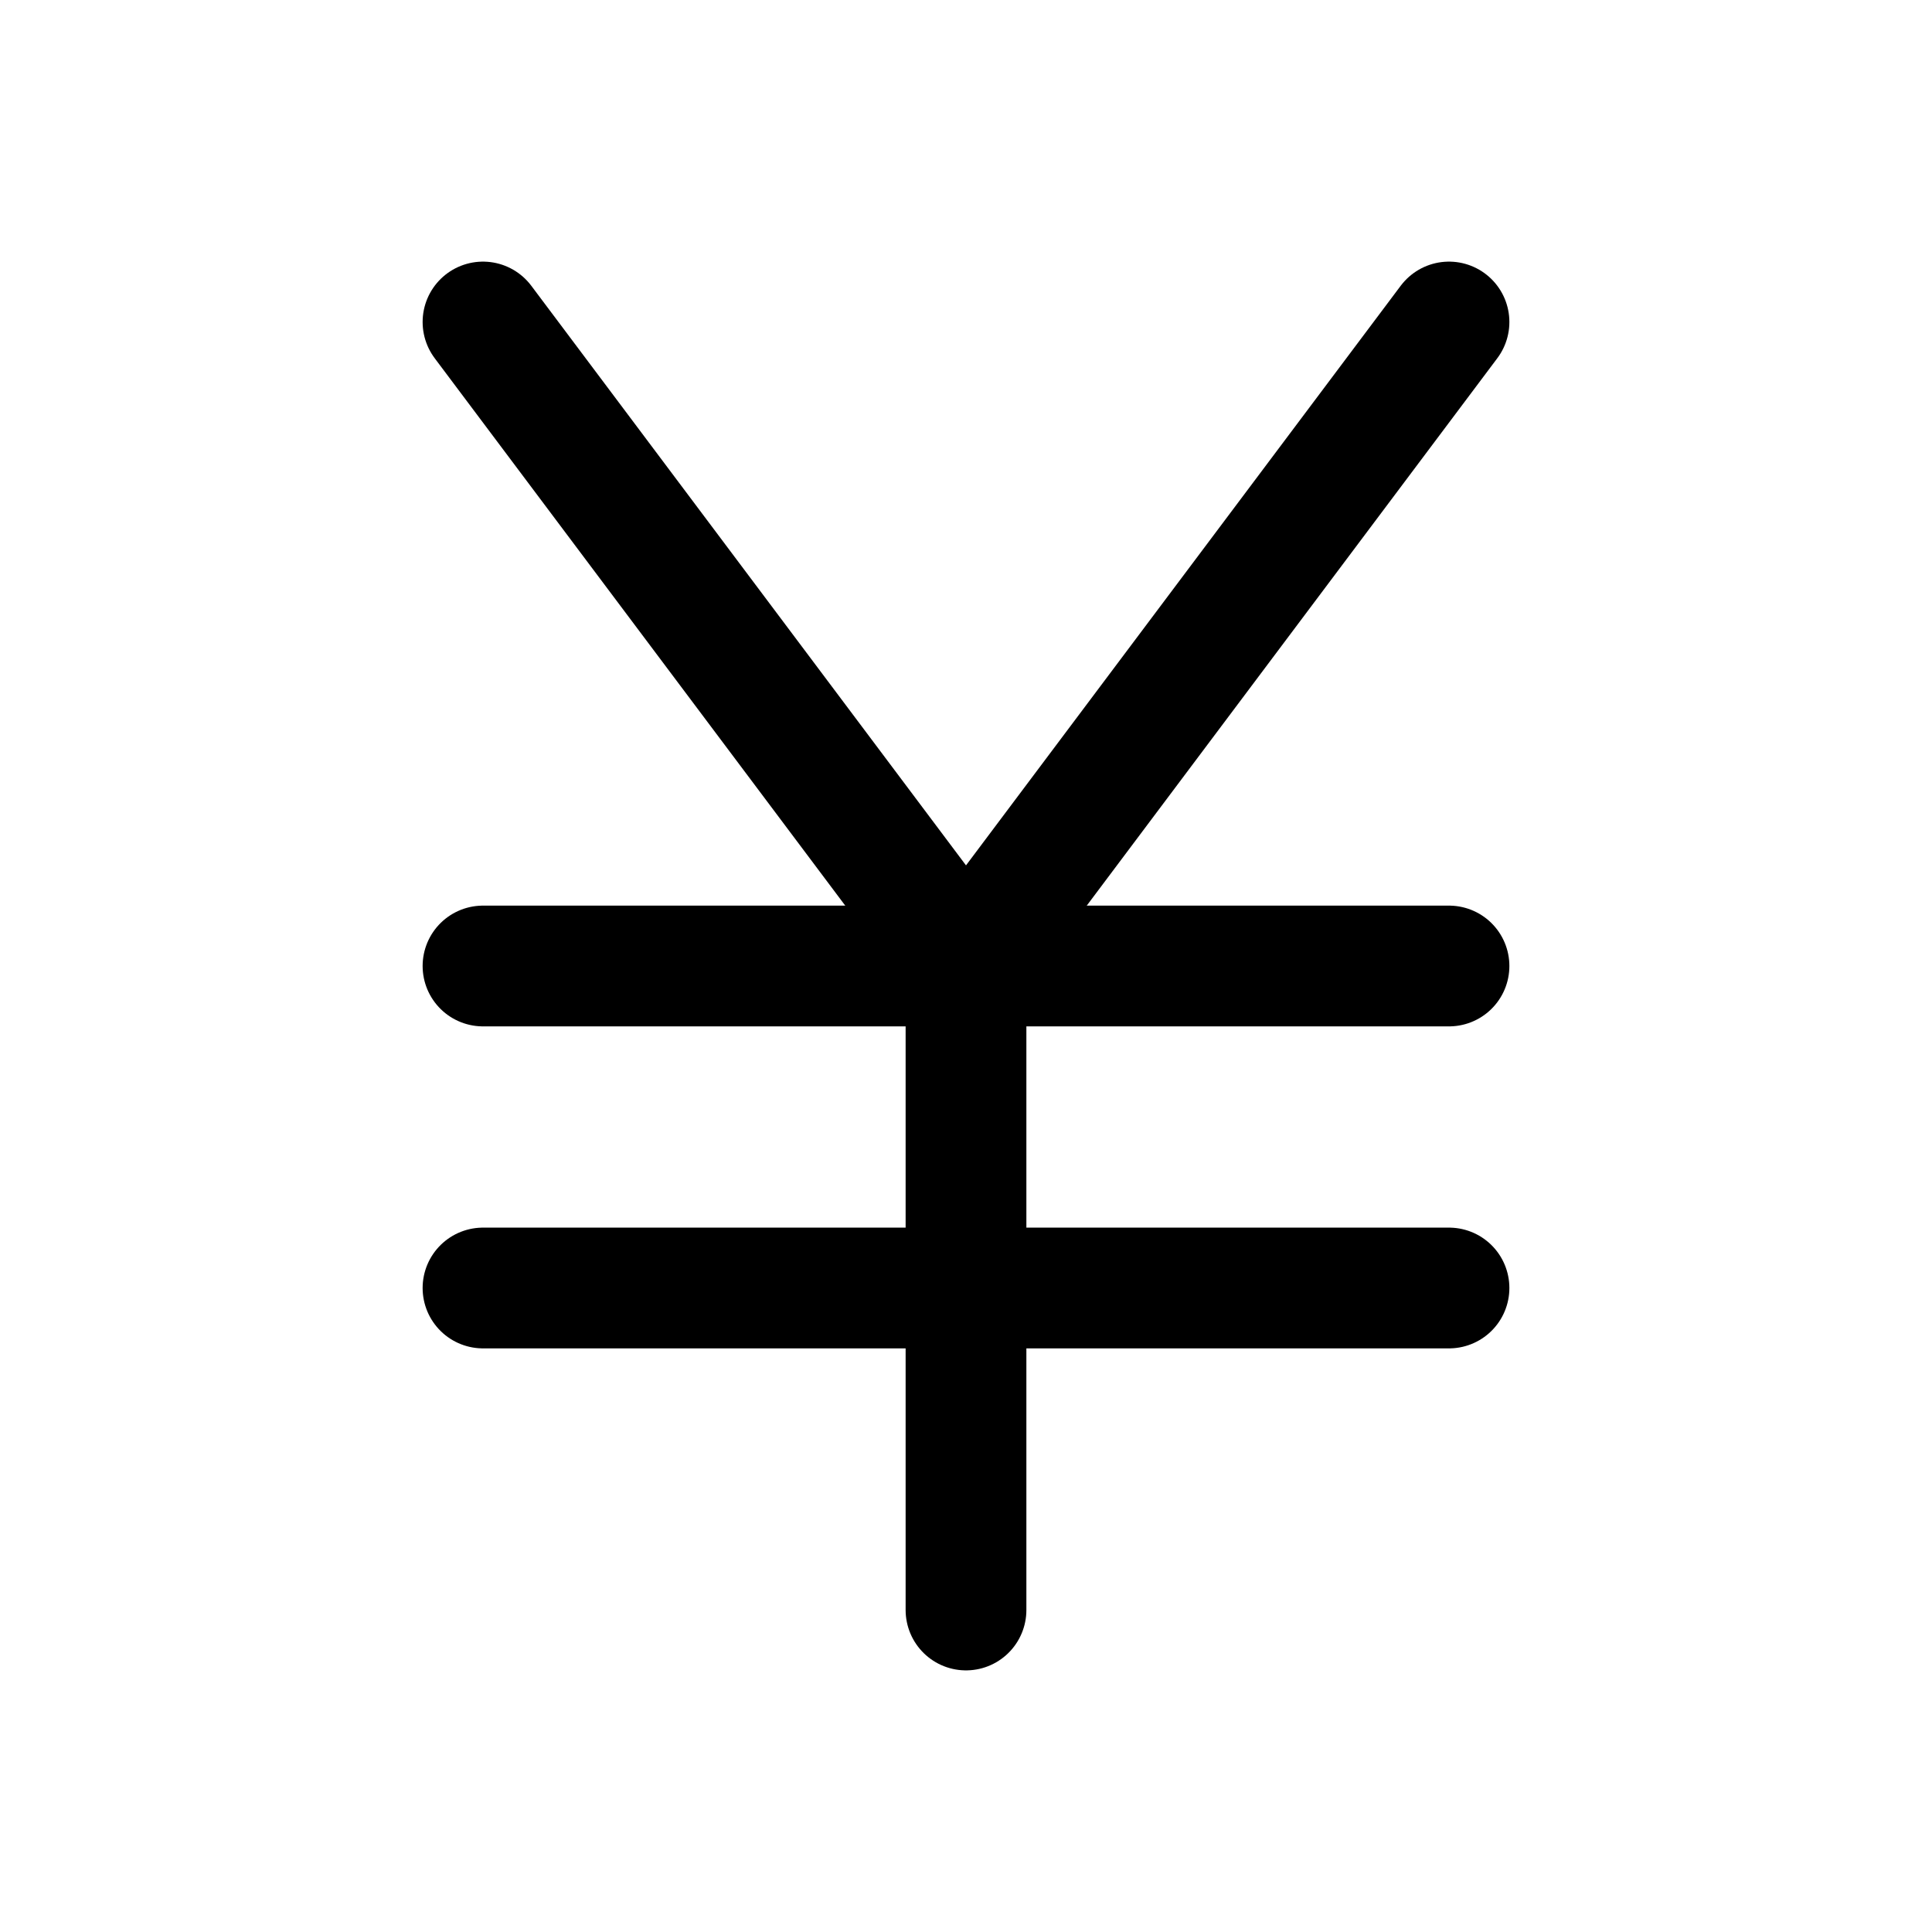 <?xml version="1.0" encoding="utf-8"?><!-- Скачано с сайта svg4.ru / Downloaded from svg4.ru -->
<svg width="800px" height="800px" viewBox="0 0 24 24" fill="none" xmlns="http://www.w3.org/2000/svg">
<path d="M6 12H18" stroke="#000000" stroke-width="1.5" stroke-linecap="round" stroke-linejoin="round"/>
<path d="M6 4L12 12M18 4L12 12M12 12V20" stroke="#000000" stroke-width="1.5" stroke-linecap="round" stroke-linejoin="round"/>
<path d="M6 16H18" stroke="#000000" stroke-width="1.5" stroke-linecap="round" stroke-linejoin="round"/>
</svg>